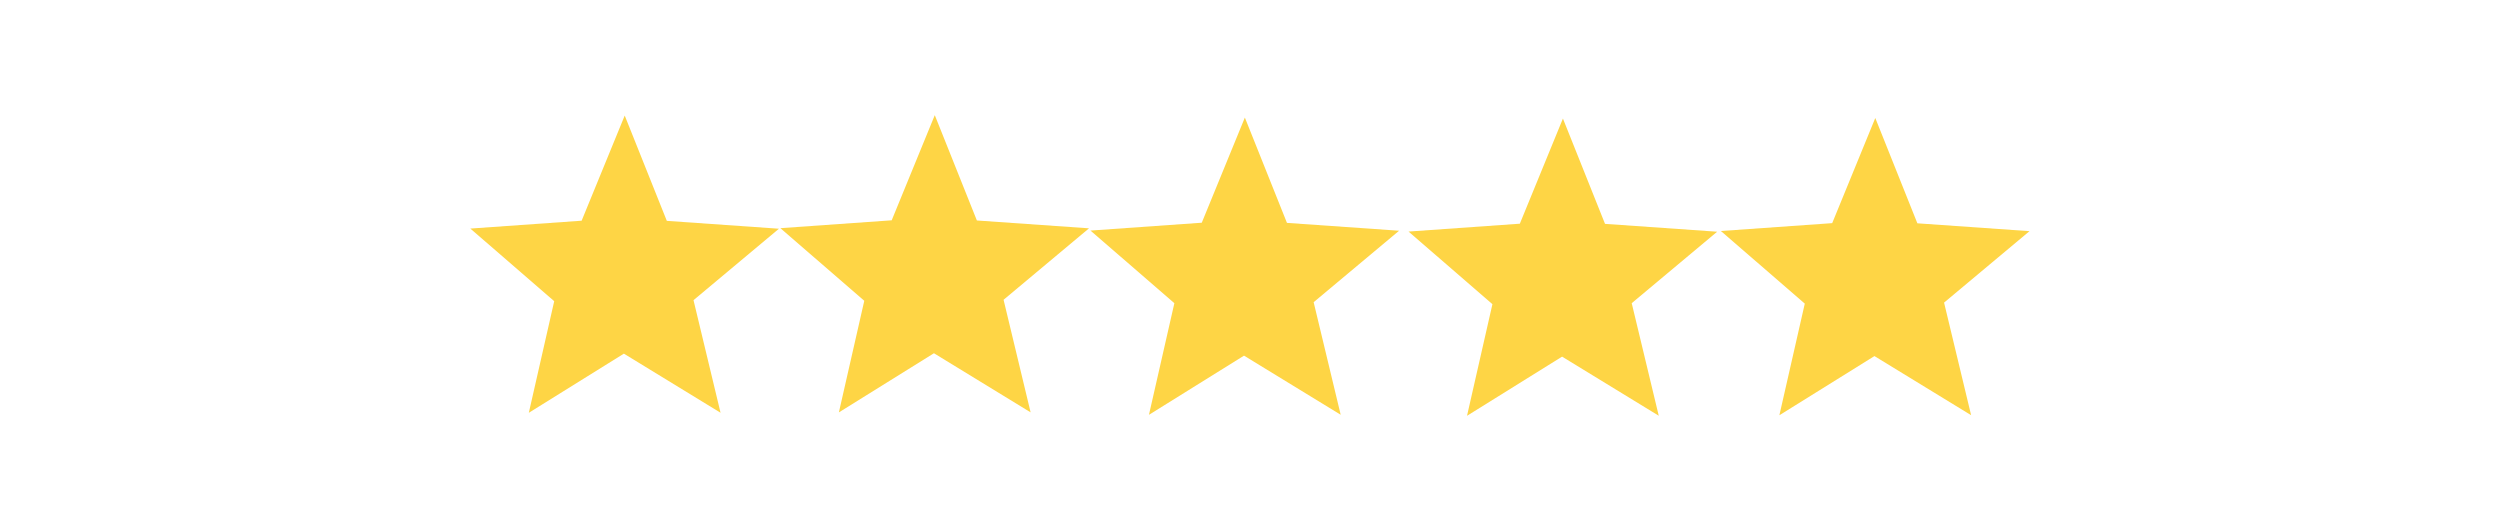 <svg xmlns="http://www.w3.org/2000/svg" xmlns:xlink="http://www.w3.org/1999/xlink" width="940" zoomAndPan="magnify" viewBox="0 0 705 150" height="200" preserveAspectRatio="xMidYMid meet" version="1.0"><defs><clipPath id="5f3aaf8a85"><path d="M 132 32.477 L 220 32.477 L 220 117 L 132 117 Z M 132 32.477 " clip-rule="nonzero"/></clipPath><clipPath id="fdf9486168"><path d="M 220 32.477 L 308 32.477 L 308 117 L 220 117 Z M 220 32.477 " clip-rule="nonzero"/></clipPath><clipPath id="78267df175"><path d="M 397 33 L 485 33 L 485 117.227 L 397 117.227 Z M 397 33 " clip-rule="nonzero"/></clipPath><clipPath id="ba5476457a"><path d="M 485 33 L 573 33 L 573 117.227 L 485 117.227 Z M 485 33 " clip-rule="nonzero"/></clipPath></defs><g clip-path="url(#5f3aaf8a85)"><path fill="#fed545" d="M 164.02 62.238 L 176.172 32.586 L 188.043 62.285 L 219.664 64.5 L 195.57 84.648 L 203.195 116.398 L 175.934 99.727 L 149.125 116.41 L 156.289 84.934 L 132.633 64.457 L 164.02 62.238 " fill-opacity="1" fill-rule="nonzero"/></g><g clip-path="url(#fdf9486168)"><path fill="#fed545" d="M 251.457 62.125 L 251.457 62.129 L 263.609 32.473 L 275.48 62.176 L 307.102 64.387 L 283.008 84.539 L 290.633 116.285 L 263.371 99.613 L 236.562 116.297 L 243.727 84.82 L 220.066 64.344 L 251.457 62.125 " fill-opacity="1" fill-rule="nonzero"/></g><path fill="#fed545" d="M 338.898 62.805 L 338.898 62.809 L 351.051 33.152 L 362.922 62.855 L 394.543 65.066 L 370.449 85.219 L 378.074 116.965 L 350.816 100.293 L 324.004 116.977 L 331.172 85.5 L 307.512 65.023 L 338.898 62.805 " fill-opacity="1" fill-rule="nonzero"/><g clip-path="url(#78267df175)"><path fill="#fed545" d="M 428.594 63.082 L 440.746 33.43 L 452.617 63.129 L 484.238 65.344 L 460.145 85.496 L 467.77 117.242 L 440.508 100.57 L 413.699 117.254 L 420.863 85.777 L 397.207 65.301 L 428.594 63.082 " fill-opacity="1" fill-rule="nonzero"/></g><g clip-path="url(#ba5476457a)"><path fill="#fed545" d="M 516.68 62.926 L 528.832 33.273 L 540.699 62.973 L 572.32 65.188 L 548.227 85.336 L 555.855 117.086 L 528.594 100.414 L 501.785 117.098 L 508.949 85.621 L 485.289 65.145 L 516.68 62.926 " fill-opacity="1" fill-rule="nonzero"/></g></svg>